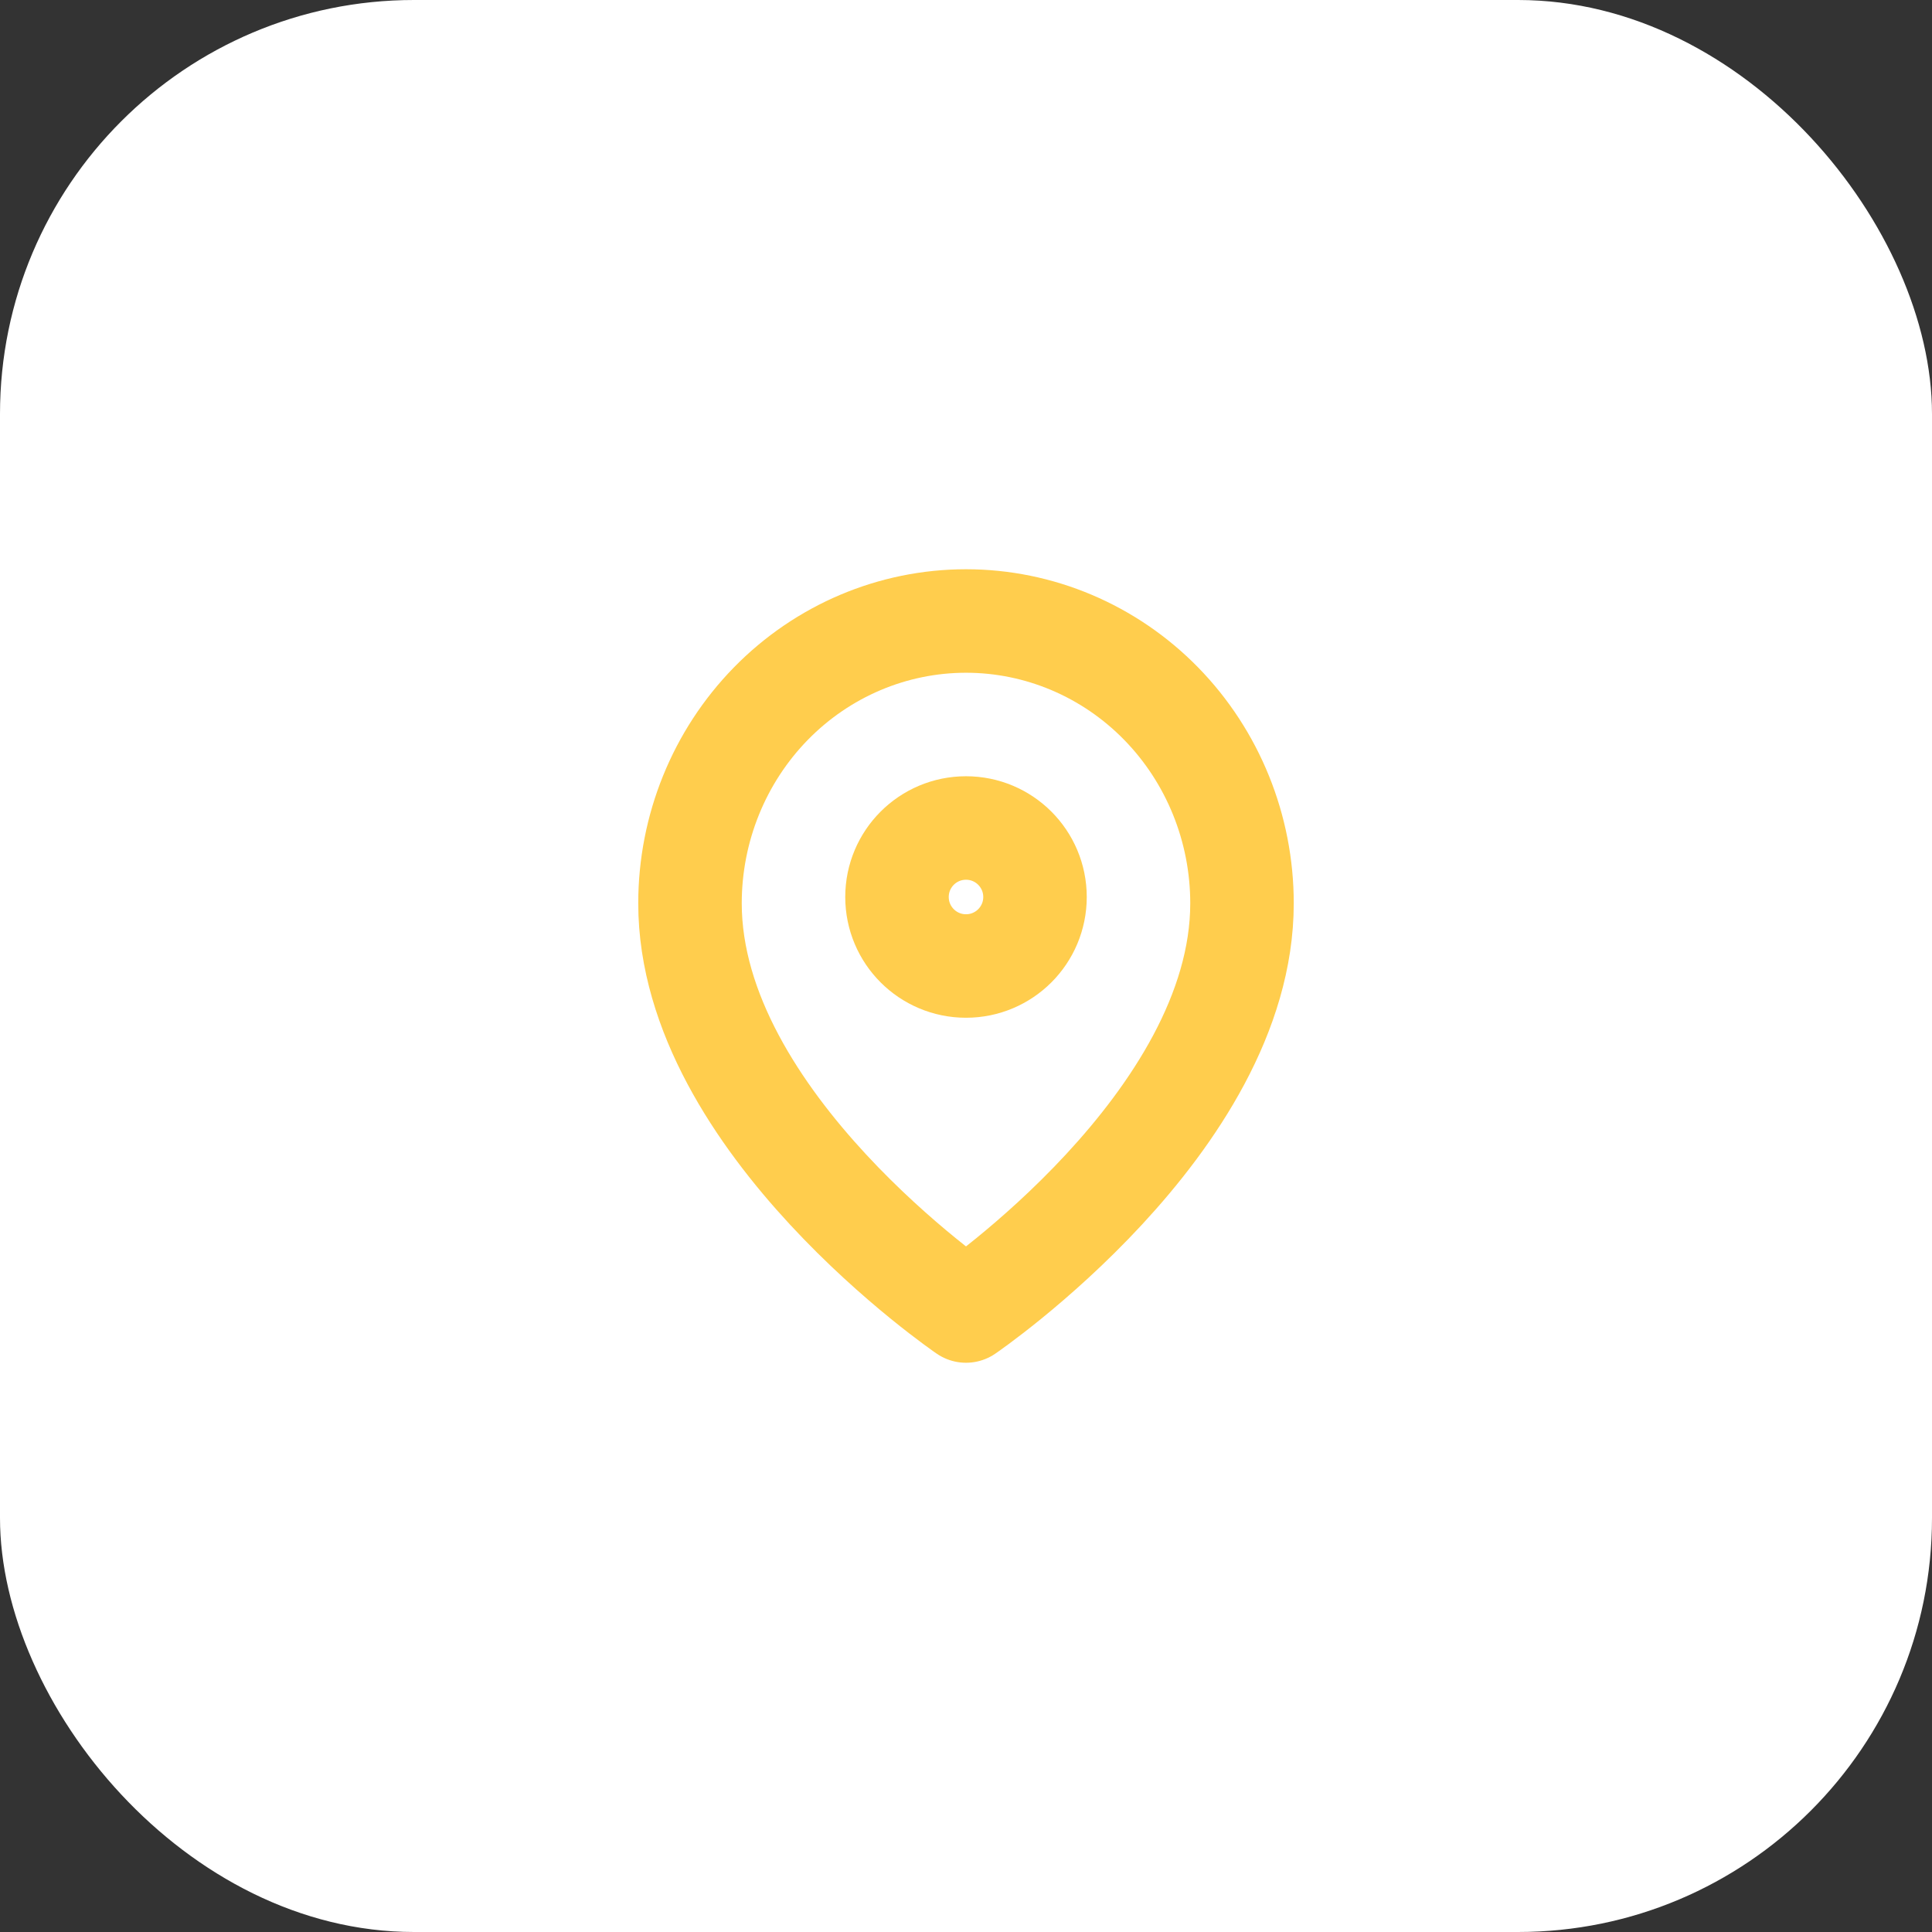 <svg width="56" height="56" viewBox="0 0 56 56" fill="none" xmlns="http://www.w3.org/2000/svg">
<rect x="0" y="0" width="56" height="56" fill="#333333" stroke="none"/>
<rect width="56" height="56" rx="12" fill="white"/>
<path d="M36 26.182C36 32.545 28 38 28 38C28 38 20 32.545 20 26.182C20 24.012 20.843 21.931 22.343 20.396C23.843 18.862 25.878 18 28 18C30.122 18 32.157 18.862 33.657 20.396C35.157 21.931 36 24.012 36 26.182Z" stroke="#FFCD4D" stroke-width="3" stroke-linecap="round" stroke-linejoin="round"/>
<path d="M28 28C29.105 28 30 27.105 30 26C30 24.895 29.105 24 28 24C26.895 24 26 24.895 26 26C26 27.105 26.895 28 28 28Z" stroke="#FFCD4D" stroke-width="3" stroke-linecap="round" stroke-linejoin="round"/>
</svg>
